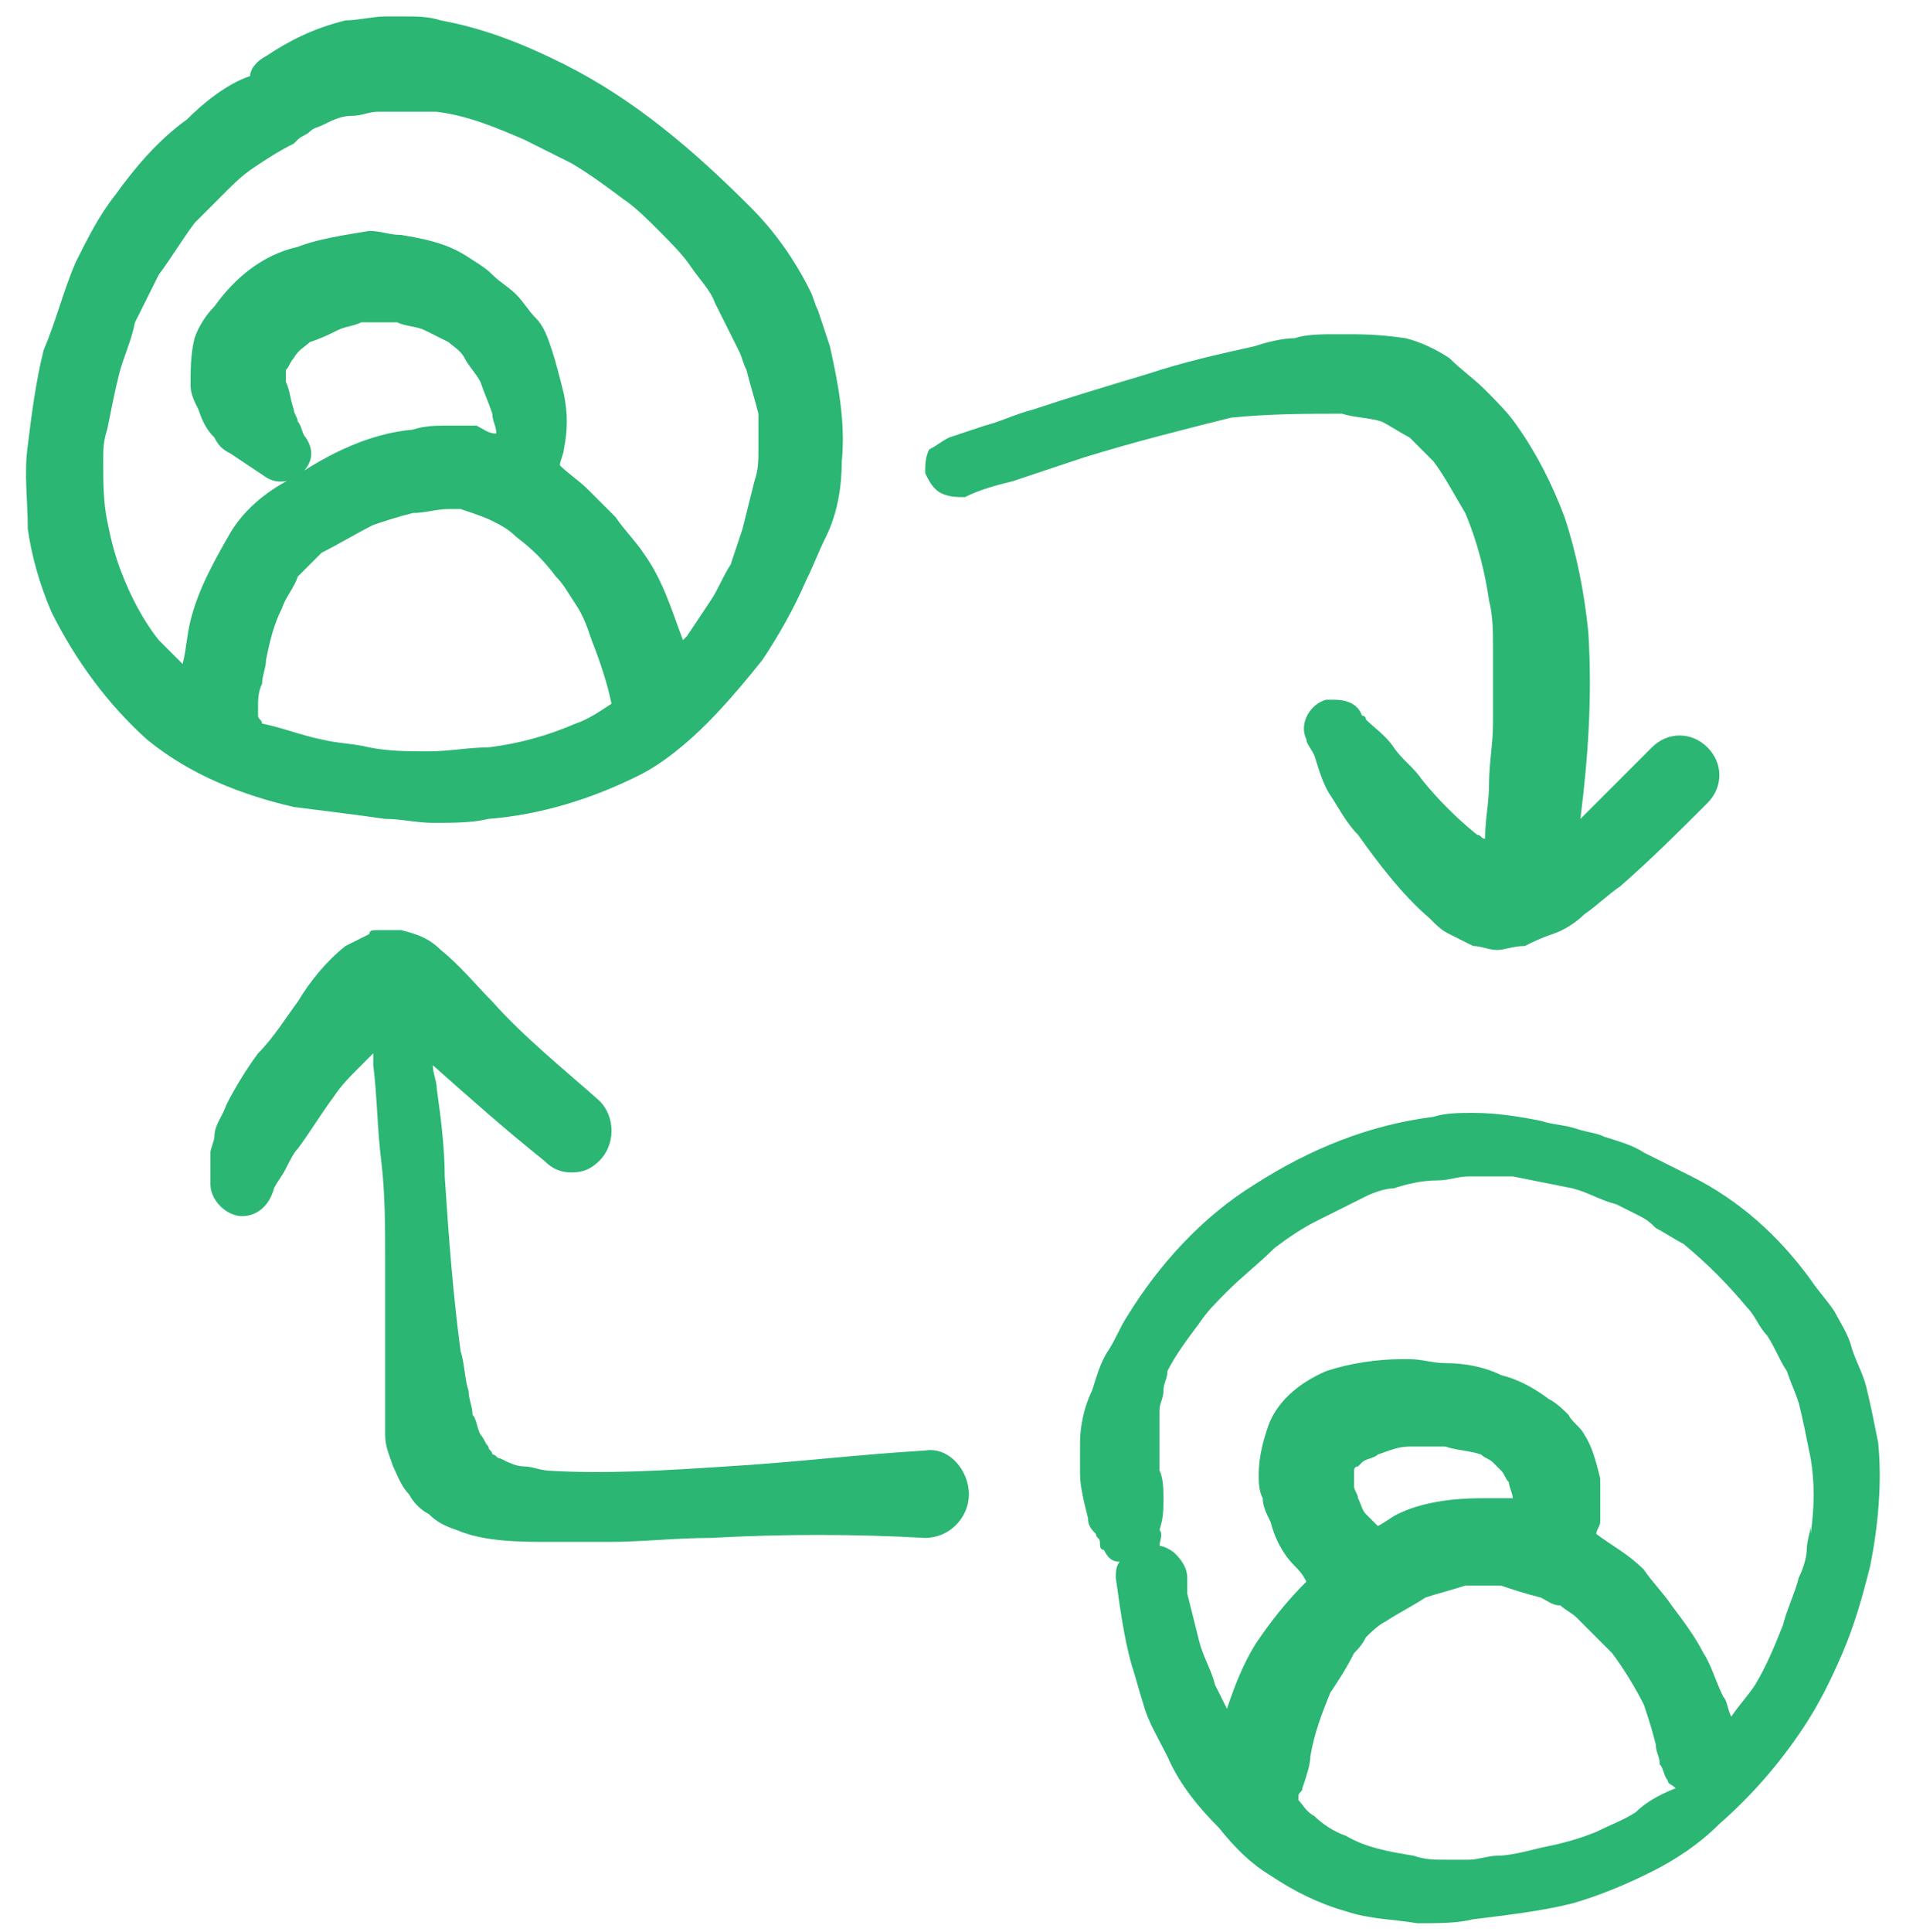 <svg width="75" height="76" viewBox="0 0 75 76" fill="none" xmlns="http://www.w3.org/2000/svg">
<g clip-path="url(#clip0_438_13603)">
<path d="M73.905 56.74C73.749 55.959 73.593 55.178 73.437 54.553C73.28 53.928 72.968 53.459 72.812 52.834C72.655 52.365 72.343 51.897 72.187 51.584C71.874 51.115 71.562 50.803 71.249 50.334C69.999 48.615 68.437 47.209 66.562 46.272C65.937 45.959 65.312 45.647 64.687 45.334C64.218 45.022 63.593 44.865 63.124 44.709C62.812 44.553 62.499 44.553 62.03 44.397C61.562 44.24 61.093 44.24 60.624 44.084C59.843 43.928 58.905 43.772 57.968 43.772C57.499 43.772 56.874 43.772 56.405 43.928C53.905 44.24 51.562 45.178 49.374 46.584C47.343 47.834 45.624 49.709 44.374 51.74C44.062 52.209 43.905 52.678 43.593 53.147C43.28 53.615 43.124 54.24 42.968 54.709C42.655 55.334 42.499 56.115 42.499 56.74C42.499 57.209 42.499 57.678 42.499 57.99C42.499 58.459 42.655 59.084 42.812 59.709C42.812 60.022 42.968 60.178 43.124 60.334C43.124 60.49 43.28 60.49 43.28 60.647C43.28 60.803 43.28 60.959 43.437 60.959C43.593 61.272 43.749 61.428 44.062 61.428C43.905 61.584 43.905 61.897 43.905 62.053C44.062 63.147 44.218 64.397 44.53 65.49C44.687 65.959 44.843 66.584 44.999 67.053C45.155 67.678 45.624 68.459 45.937 69.084C46.405 70.178 47.187 71.115 47.968 71.897C48.593 72.678 49.218 73.303 49.999 73.772C50.937 74.397 51.874 74.865 52.968 75.178C53.905 75.49 54.843 75.49 55.78 75.647C56.562 75.647 57.343 75.647 57.968 75.49C59.218 75.334 60.624 75.178 61.874 74.865C62.968 74.553 64.062 74.084 64.999 73.615C65.937 73.147 66.874 72.522 67.655 71.74C68.905 70.647 69.999 69.397 70.937 67.99C71.562 67.053 72.03 66.115 72.499 65.022C72.968 63.928 73.28 62.834 73.593 61.584C73.905 60.022 74.062 58.303 73.905 56.74ZM64.374 71.272C63.905 71.584 63.437 71.74 62.812 72.053C62.03 72.365 61.405 72.522 60.624 72.678C59.999 72.834 59.374 72.99 58.905 72.99C58.593 72.99 58.124 73.147 57.812 73.147C57.499 73.147 57.187 73.147 56.874 73.147C56.405 73.147 56.093 73.147 55.624 72.99C54.687 72.834 53.749 72.678 52.968 72.209C52.499 72.053 52.03 71.74 51.718 71.428C51.405 71.272 51.249 70.959 51.093 70.803V70.647C51.093 70.49 51.249 70.49 51.249 70.334C51.405 69.865 51.562 69.397 51.562 69.084C51.718 68.147 52.03 67.365 52.343 66.584C52.655 66.115 52.968 65.647 53.28 65.022C53.437 64.865 53.593 64.709 53.749 64.397C53.905 64.24 54.218 63.928 54.53 63.772C54.999 63.459 55.624 63.147 56.093 62.834C56.562 62.678 57.187 62.522 57.655 62.365C58.124 62.365 58.593 62.365 59.062 62.365C59.53 62.522 59.999 62.678 60.624 62.834C60.937 62.99 61.093 63.147 61.405 63.147C61.562 63.303 61.874 63.459 62.03 63.615C62.499 64.084 62.968 64.553 63.437 65.022C63.905 65.647 64.374 66.428 64.687 67.053C64.843 67.522 64.999 67.99 65.155 68.615C65.155 68.928 65.312 69.084 65.312 69.397C65.468 69.553 65.468 69.865 65.624 70.022C65.624 70.178 65.78 70.178 65.937 70.334C65.155 70.647 64.687 70.959 64.374 71.272ZM53.749 59.553C53.593 59.397 53.593 59.24 53.437 58.928C53.437 58.772 53.28 58.615 53.28 58.459C53.28 58.303 53.28 58.147 53.28 57.99V57.834C53.28 57.834 53.28 57.678 53.437 57.678L53.593 57.522C53.749 57.365 54.062 57.365 54.218 57.209C54.687 57.053 54.999 56.897 55.468 56.897C55.937 56.897 56.405 56.897 56.874 56.897C57.343 57.053 57.812 57.053 58.28 57.209C58.437 57.365 58.593 57.365 58.749 57.522C58.905 57.678 59.062 57.834 59.062 57.834C59.218 57.99 59.218 58.147 59.374 58.303C59.374 58.459 59.53 58.772 59.53 58.928C59.374 58.928 59.218 58.928 59.062 58.928C58.749 58.928 58.593 58.928 58.28 58.928C57.187 58.928 55.937 59.084 54.999 59.553C54.687 59.709 54.53 59.865 54.218 60.022C54.062 59.865 53.905 59.709 53.749 59.553ZM71.093 60.959C71.093 61.272 70.937 61.74 70.78 62.053C70.624 62.678 70.312 63.303 70.155 63.928C69.843 64.709 69.53 65.49 69.062 66.272C68.749 66.74 68.437 67.053 68.124 67.522C67.968 67.209 67.968 66.897 67.812 66.74C67.499 66.115 67.343 65.49 67.03 65.022C66.718 64.397 66.249 63.772 65.78 63.147C65.468 62.678 64.999 62.209 64.687 61.74C64.062 61.115 63.437 60.803 62.812 60.334C62.812 60.178 62.968 60.022 62.968 59.865C62.968 59.24 62.968 58.772 62.968 58.147C62.812 57.522 62.655 56.897 62.343 56.428C62.187 56.115 61.874 55.959 61.718 55.647C61.562 55.49 61.249 55.178 60.937 55.022C60.312 54.553 59.687 54.24 59.062 54.084C58.437 53.772 57.655 53.615 56.874 53.615C56.405 53.615 55.937 53.459 55.468 53.459C55.312 53.459 55.312 53.459 55.155 53.459C54.218 53.459 53.124 53.615 52.187 53.928C51.093 54.397 50.155 55.178 49.843 56.272C49.687 56.74 49.53 57.365 49.53 57.99C49.53 58.303 49.53 58.615 49.687 58.928C49.687 59.24 49.843 59.553 49.999 59.865C50.155 60.49 50.468 61.115 50.937 61.584C51.093 61.74 51.249 61.897 51.405 62.209C50.624 62.99 49.999 63.772 49.374 64.709C48.905 65.49 48.593 66.272 48.28 67.209C48.124 66.897 47.968 66.584 47.812 66.272C47.655 65.647 47.343 65.178 47.187 64.553C47.03 63.928 46.874 63.303 46.718 62.678C46.718 62.522 46.718 62.209 46.718 62.053C46.718 61.74 46.562 61.428 46.249 61.115C46.093 60.959 45.78 60.803 45.624 60.803C45.624 60.647 45.78 60.334 45.624 60.178C45.78 59.709 45.78 59.397 45.78 58.928C45.78 58.615 45.78 58.147 45.624 57.834C45.624 57.522 45.624 57.209 45.624 56.897C45.624 56.428 45.624 55.959 45.624 55.49C45.624 55.178 45.78 55.022 45.78 54.709C45.78 54.397 45.937 54.24 45.937 53.928C46.249 53.303 46.718 52.678 47.187 52.053C47.499 51.584 47.812 51.272 48.28 50.803C48.905 50.178 49.53 49.709 50.155 49.084C50.78 48.615 51.249 48.303 51.874 47.99C52.499 47.678 53.124 47.365 53.749 47.053C54.062 46.897 54.53 46.74 54.843 46.74C55.312 46.584 55.937 46.428 56.562 46.428C57.03 46.428 57.343 46.272 57.812 46.272C58.437 46.272 58.905 46.272 59.53 46.272C59.53 46.272 59.53 46.272 59.374 46.272H59.53C60.312 46.428 61.093 46.584 61.874 46.74C62.499 46.897 62.968 47.209 63.593 47.365C63.905 47.522 64.218 47.678 64.53 47.834C64.843 47.99 64.999 48.147 65.155 48.303C65.468 48.459 65.937 48.772 66.249 48.928C67.187 49.709 67.968 50.49 68.749 51.428C69.062 51.74 69.218 52.209 69.53 52.522C69.843 52.99 69.999 53.459 70.312 53.928C70.468 54.397 70.624 54.709 70.78 55.178C70.937 55.803 71.093 56.584 71.249 57.365C71.405 58.303 71.405 59.24 71.249 60.334C71.249 60.178 71.249 60.178 71.249 60.022C71.249 60.178 71.093 60.647 71.093 60.959ZM15.155 32.209C15.78 32.209 16.405 32.365 17.03 32.365C17.812 32.365 18.593 32.365 19.218 32.209C21.249 32.053 23.28 31.428 25.155 30.491C26.093 30.022 27.03 29.241 27.812 28.459C28.593 27.678 29.374 26.741 29.999 25.959C30.624 25.022 31.249 23.928 31.718 22.834C32.03 22.209 32.187 21.741 32.499 21.116C32.968 20.178 33.124 19.084 33.124 18.147C33.28 16.584 32.968 15.022 32.655 13.616C32.499 13.147 32.343 12.678 32.187 12.209C32.03 11.897 32.03 11.741 31.874 11.428C31.249 10.178 30.468 9.084 29.53 8.147C27.343 5.959 24.999 3.928 22.187 2.522C20.624 1.74 19.062 1.115 17.343 0.803C16.874 0.647 16.405 0.647 15.937 0.647C15.624 0.647 15.468 0.647 15.155 0.647C14.687 0.647 14.062 0.803 13.593 0.803C12.343 1.115 11.405 1.584 10.468 2.209C10.155 2.365 9.843 2.678 9.843 2.99C8.905 3.303 7.968 4.084 7.343 4.709C6.249 5.49 5.312 6.584 4.53 7.678C3.905 8.459 3.437 9.397 2.968 10.334C2.499 11.428 2.187 12.678 1.718 13.772C1.405 15.022 1.249 16.272 1.093 17.522C0.937 18.616 1.093 19.709 1.093 20.803C1.249 21.897 1.562 22.991 2.03 24.084C2.968 25.959 4.218 27.678 5.78 29.084C7.499 30.491 9.53 31.272 11.562 31.741C12.812 31.897 14.062 32.053 15.155 32.209ZM4.843 22.678C4.53 21.897 4.374 21.272 4.218 20.491C4.062 19.709 4.062 18.928 4.062 18.147C4.062 17.678 4.062 17.366 4.218 16.897C4.374 16.116 4.53 15.334 4.687 14.709C4.843 14.084 5.155 13.459 5.312 12.678C5.624 12.053 5.937 11.428 6.249 10.803C6.718 10.178 7.187 9.397 7.655 8.772C7.968 8.459 8.437 7.99 8.905 7.522C9.218 7.209 9.53 6.897 9.999 6.584C10.468 6.272 10.937 5.959 11.562 5.647L11.718 5.49C11.874 5.334 12.03 5.334 12.187 5.178C12.343 5.022 12.499 5.022 12.812 4.865C13.124 4.709 13.437 4.553 13.905 4.553C14.218 4.553 14.53 4.397 14.843 4.397C15.624 4.397 16.405 4.397 17.187 4.397C18.437 4.553 19.53 5.022 20.624 5.49C21.249 5.803 21.874 6.115 22.499 6.428C23.28 6.897 23.905 7.365 24.53 7.834C24.999 8.147 25.468 8.615 25.937 9.084C26.405 9.553 26.874 10.022 27.187 10.491C27.499 10.959 27.968 11.428 28.124 11.897C28.437 12.522 28.749 13.147 29.062 13.772C29.218 14.084 29.218 14.241 29.374 14.553C29.53 15.178 29.687 15.647 29.843 16.272C29.843 16.741 29.843 17.209 29.843 17.678C29.843 18.147 29.843 18.459 29.687 18.928C29.53 19.553 29.374 20.178 29.218 20.803C29.062 21.272 28.905 21.741 28.749 22.209C28.437 22.678 28.28 23.147 27.968 23.616C27.655 24.084 27.343 24.553 27.03 25.022C27.03 25.022 27.03 25.022 26.874 25.178C26.405 23.928 26.093 22.834 25.312 21.741C24.999 21.272 24.53 20.803 24.218 20.334C23.905 20.022 23.437 19.553 23.124 19.241C22.812 18.928 22.343 18.616 22.03 18.303C22.03 18.147 22.187 17.834 22.187 17.678C22.343 16.897 22.343 16.272 22.187 15.491C22.03 14.866 21.874 14.241 21.718 13.772C21.562 13.303 21.405 12.834 21.093 12.522C20.78 12.209 20.624 11.897 20.312 11.584C19.999 11.272 19.687 11.116 19.374 10.803C19.062 10.491 18.749 10.334 18.28 10.022C17.499 9.553 16.718 9.397 15.78 9.24C15.312 9.24 14.999 9.084 14.53 9.084C13.593 9.24 12.499 9.397 11.718 9.709C10.312 10.022 9.218 10.959 8.437 12.053C8.124 12.366 7.812 12.834 7.655 13.303C7.499 13.928 7.499 14.553 7.499 15.178C7.499 15.491 7.655 15.803 7.812 16.116C7.968 16.584 8.124 16.897 8.437 17.209C8.593 17.522 8.749 17.678 9.062 17.834C9.53 18.147 9.999 18.459 10.468 18.772C10.937 19.084 11.562 18.928 11.874 18.616C12.343 18.147 12.343 17.678 12.03 17.209C11.874 17.053 11.874 16.741 11.718 16.584C11.718 16.428 11.562 16.272 11.562 16.116C11.405 15.647 11.405 15.334 11.249 15.022C11.249 14.866 11.249 14.866 11.249 14.709V14.553C11.405 14.397 11.405 14.241 11.562 14.084C11.718 13.772 12.03 13.616 12.187 13.459C12.655 13.303 12.968 13.147 13.28 12.991C13.593 12.834 13.905 12.834 14.218 12.678C14.374 12.678 14.374 12.678 14.53 12.678C14.843 12.678 15.155 12.678 15.468 12.678C15.624 12.678 15.78 12.678 15.937 12.678C15.78 12.678 15.78 12.678 15.624 12.678C15.937 12.834 16.405 12.834 16.718 12.991C17.03 13.147 17.343 13.303 17.655 13.459C17.812 13.616 18.124 13.772 18.28 14.084C18.437 14.397 18.749 14.709 18.905 15.022C19.062 15.491 19.218 15.803 19.374 16.272C19.374 16.584 19.53 16.741 19.53 17.053C19.218 17.053 19.062 16.897 18.749 16.741C18.437 16.741 18.124 16.741 17.968 16.741C17.812 16.741 17.812 16.741 17.655 16.741C17.187 16.741 16.718 16.741 16.249 16.897C14.53 17.053 12.968 17.834 11.562 18.772C10.312 19.397 9.53 20.178 9.062 20.959C8.437 22.053 7.812 23.147 7.499 24.397C7.343 25.022 7.343 25.491 7.187 26.116C6.874 25.803 6.562 25.491 6.249 25.178C5.624 24.397 5.155 23.459 4.843 22.678ZM11.249 14.709V14.866C11.249 14.866 11.249 14.866 11.249 14.709ZM10.155 28.147C10.155 27.991 10.155 27.834 10.155 27.834C10.155 27.522 10.155 27.209 10.312 26.897C10.312 26.584 10.468 26.272 10.468 25.959C10.624 25.178 10.78 24.553 11.093 23.928C11.249 23.459 11.562 23.147 11.718 22.678C12.03 22.366 12.343 22.053 12.655 21.741C13.28 21.428 14.062 20.959 14.687 20.647C15.155 20.491 15.624 20.334 16.249 20.178C16.718 20.178 17.187 20.022 17.655 20.022C17.812 20.022 17.968 20.022 18.124 20.022C18.593 20.178 19.062 20.334 19.374 20.491C19.687 20.647 19.999 20.803 20.312 21.116C20.937 21.584 21.405 22.053 21.874 22.678C22.187 22.991 22.343 23.303 22.655 23.772C22.968 24.241 23.124 24.709 23.28 25.178C23.593 25.959 23.905 26.897 24.062 27.678C23.593 27.991 23.124 28.303 22.655 28.459C21.562 28.928 20.468 29.241 19.218 29.397C18.437 29.397 17.655 29.553 16.874 29.553C16.093 29.553 15.312 29.553 14.53 29.397C13.905 29.241 13.28 29.241 12.655 29.084C11.874 28.928 11.093 28.616 10.312 28.459C10.312 28.303 10.155 28.303 10.155 28.147Z" fill="#2BB673"/>
<path d="M48.438 16.428C50 16.272 51.406 16.272 52.812 16.272C53.281 16.428 53.906 16.428 54.375 16.584C54.688 16.741 55.156 17.053 55.469 17.209C55.781 17.522 56.094 17.834 56.406 18.147C56.875 18.772 57.188 19.397 57.656 20.178C58.125 21.272 58.438 22.522 58.594 23.616C58.75 24.241 58.75 24.866 58.75 25.491C58.75 26.428 58.75 27.522 58.75 28.459C58.75 29.241 58.594 30.022 58.594 30.803C58.594 31.584 58.438 32.209 58.438 32.99C58.281 32.99 58.281 32.834 58.125 32.834C57.344 32.209 56.562 31.428 55.938 30.647C55.625 30.178 55.156 29.866 54.844 29.397C54.531 28.928 54.062 28.616 53.75 28.303C53.75 28.303 53.75 28.147 53.594 28.147C53.438 27.678 52.969 27.522 52.5 27.522C52.344 27.522 52.344 27.522 52.188 27.522C51.562 27.678 51.094 28.459 51.406 29.084C51.406 29.241 51.562 29.397 51.719 29.709C51.875 30.178 52.031 30.803 52.344 31.272C52.656 31.741 52.969 32.365 53.438 32.834C54.219 33.928 55.156 35.178 56.25 36.115C56.562 36.428 56.719 36.584 57.031 36.74C57.344 36.897 57.656 37.053 57.969 37.209C58.281 37.209 58.594 37.365 58.906 37.365C59.219 37.365 59.531 37.209 60 37.209C60.312 37.053 60.625 36.897 61.094 36.74C61.562 36.584 62.031 36.272 62.344 35.959C62.812 35.647 63.281 35.178 63.75 34.865C65 33.772 66.094 32.678 67.188 31.584C67.812 30.959 67.812 30.022 67.188 29.397C66.562 28.772 65.625 28.772 65 29.397C64.062 30.334 63.125 31.272 62.188 32.209C62.5 29.709 62.656 27.366 62.5 24.866C62.344 23.303 62.031 21.741 61.562 20.334C61.094 19.084 60.469 17.834 59.688 16.741C59.375 16.272 58.906 15.803 58.438 15.334C57.969 14.866 57.5 14.553 57.031 14.084C56.562 13.772 55.938 13.459 55.312 13.303C54.219 13.147 53.594 13.147 52.969 13.147C52.812 13.147 52.656 13.147 52.5 13.147C52.031 13.147 51.406 13.147 50.938 13.303C50.469 13.303 49.844 13.459 49.375 13.616C47.969 13.928 46.562 14.241 45.156 14.709C43.594 15.178 42.031 15.647 40.625 16.116C40 16.272 39.375 16.584 38.75 16.741C38.281 16.897 37.812 17.053 37.344 17.209C37.031 17.366 36.875 17.522 36.562 17.678C36.406 17.991 36.406 18.303 36.406 18.616C36.562 18.928 36.719 19.241 37.031 19.397C37.344 19.553 37.656 19.553 37.969 19.553C38.594 19.241 39.219 19.084 39.844 18.928C40.781 18.616 41.719 18.303 42.656 17.991C44.688 17.366 46.562 16.897 48.438 16.428ZM36.406 57.053C33.75 57.209 31.25 57.522 28.594 57.678C26.25 57.834 23.75 57.99 21.406 57.834C21.406 57.834 21.406 57.834 21.562 57.834C21.25 57.834 20.938 57.678 20.625 57.678C20.312 57.678 20 57.522 19.688 57.365C19.531 57.365 19.531 57.209 19.375 57.209C19.375 57.053 19.219 57.053 19.219 56.897C19.062 56.74 19.062 56.584 18.906 56.428C18.75 56.115 18.75 55.803 18.594 55.647C18.594 55.334 18.438 55.022 18.438 54.709C18.281 54.24 18.281 53.615 18.125 53.147C17.812 50.803 17.656 48.615 17.5 46.272C17.5 45.178 17.344 43.928 17.188 42.834C17.188 42.522 17.031 42.209 17.031 41.897C18.438 43.147 19.844 44.397 21.406 45.647C21.719 45.959 22.031 46.115 22.5 46.115C22.969 46.115 23.281 45.959 23.594 45.647C24.219 45.022 24.219 43.928 23.594 43.303C22.188 42.053 20.625 40.803 19.375 39.397C18.75 38.772 18.125 37.99 17.344 37.365C16.875 36.897 16.406 36.74 15.781 36.584C15.625 36.584 15.469 36.584 15.312 36.584C15.156 36.584 15 36.584 14.844 36.584C14.688 36.584 14.531 36.584 14.531 36.74C14.219 36.897 13.906 37.053 13.594 37.209C12.812 37.834 12.188 38.615 11.719 39.397C11.25 40.022 10.781 40.803 10.156 41.428C9.688 42.053 9.219 42.834 8.906 43.459C8.75 43.928 8.438 44.24 8.438 44.709C8.438 44.865 8.281 45.178 8.281 45.334C8.281 45.49 8.281 45.647 8.281 45.803C8.281 45.959 8.281 45.959 8.281 46.115C8.281 46.272 8.281 46.428 8.281 46.584C8.281 47.209 8.906 47.834 9.531 47.834C10.156 47.834 10.625 47.365 10.781 46.74C10.938 46.428 11.094 46.272 11.25 45.959C11.406 45.647 11.562 45.334 11.719 45.178C12.188 44.553 12.656 43.772 13.125 43.147C13.438 42.678 13.75 42.365 14.219 41.897C14.375 41.74 14.531 41.584 14.688 41.428C14.688 41.584 14.688 41.584 14.688 41.74C14.688 41.74 14.688 41.74 14.688 41.584V41.74C14.688 41.74 14.688 41.74 14.688 41.897C14.844 43.147 14.844 44.397 15 45.647C15.156 46.897 15.156 48.303 15.156 49.553C15.156 50.803 15.156 52.209 15.156 53.459C15.156 54.397 15.156 55.49 15.156 56.428C15.156 56.897 15.312 57.209 15.469 57.678C15.625 57.99 15.781 58.459 16.094 58.772C16.25 59.084 16.562 59.397 16.875 59.553C17.188 59.865 17.5 60.022 17.969 60.178C19.062 60.647 20.469 60.647 21.719 60.647C22.5 60.647 23.281 60.647 23.906 60.647C25.312 60.647 26.562 60.49 27.969 60.49C30.781 60.334 33.594 60.334 36.406 60.49C37.344 60.49 38.125 59.709 38.125 58.772C38.125 57.834 37.344 56.897 36.406 57.053ZM14.688 41.584C14.688 41.74 14.688 41.74 14.688 41.584V41.584Z" fill="#2BB673"/>
</g>
<defs>
<clipPath id="clip0_438_13603">
<rect width="75" height="75" fill="white" transform="translate(0 0.647)"/>
</clipPath>
</defs>
</svg>
